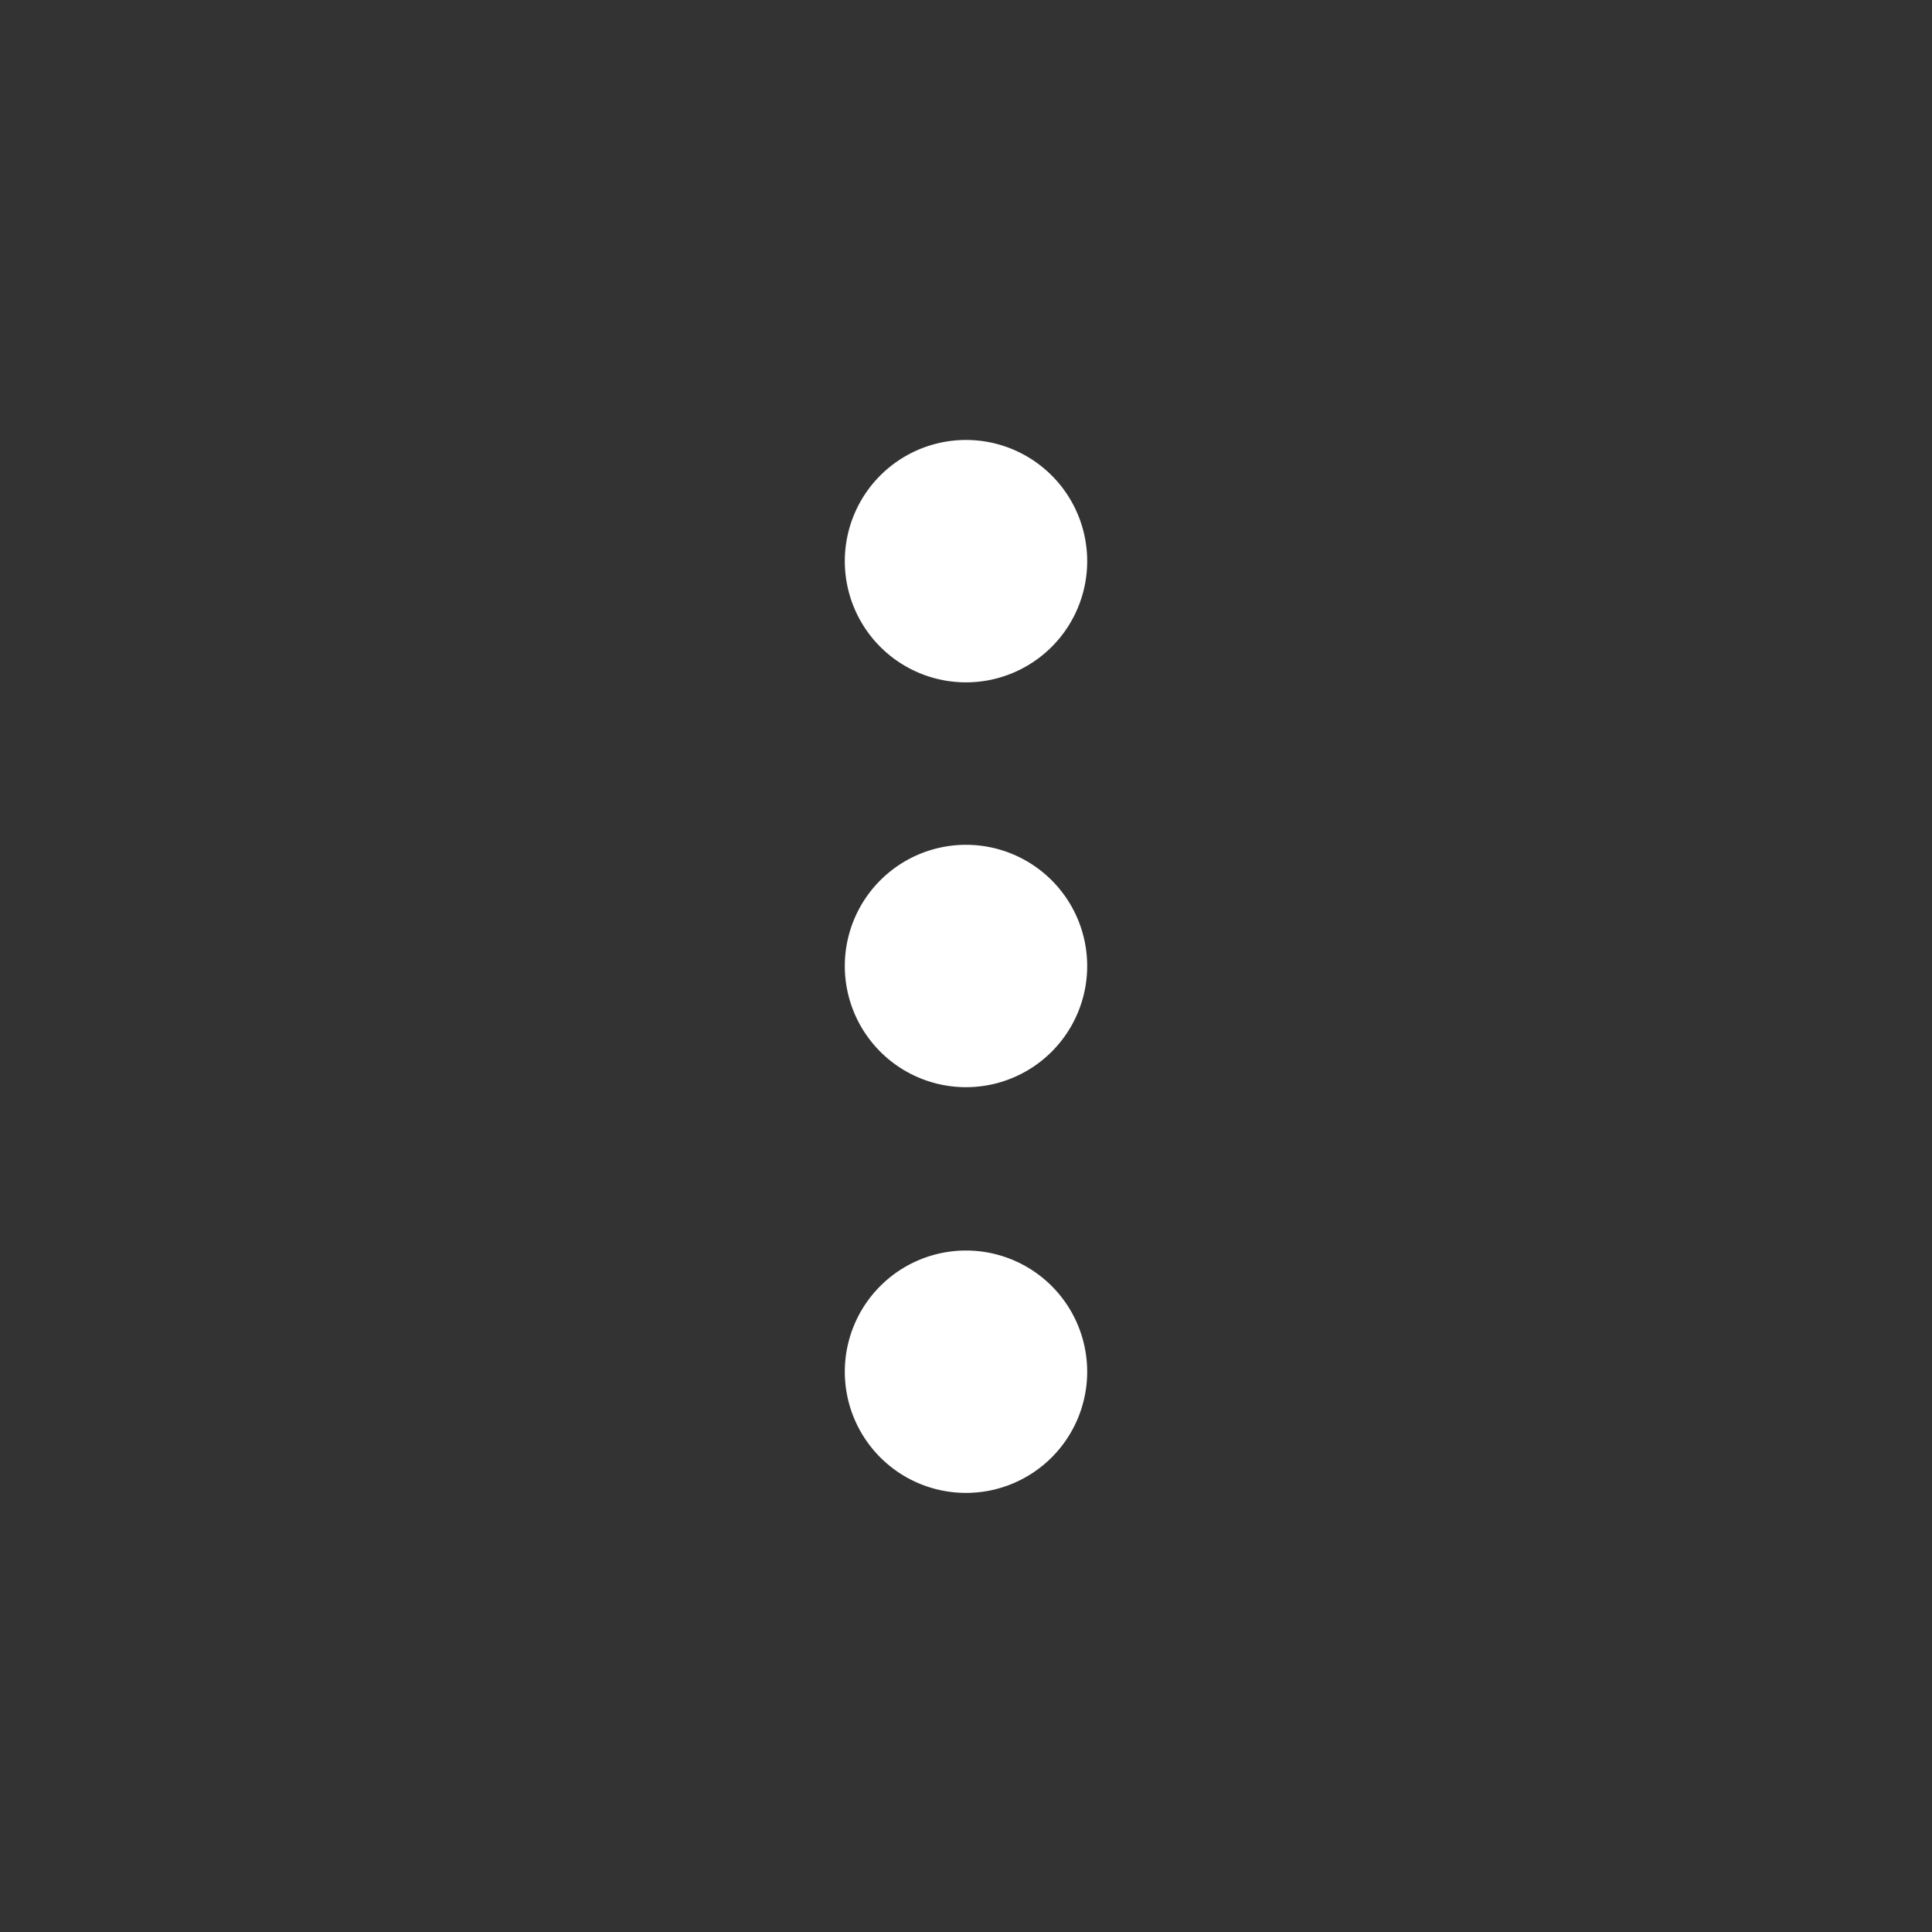 <svg id="Layer_1" data-name="Layer 1" xmlns="http://www.w3.org/2000/svg" viewBox="0 0 22 22"><rect x="0" y="0" width="22" height="22" fill="#333333" stroke="none"/><defs><style>.cls-1{fill:#ffffff;fill-rule:evenodd;}</style></defs><path class="cls-1" d="M12.38,6.38A1.38,1.38,0,1,0,11,7.77,1.38,1.38,0,0,0,12.38,6.38Z"/><path class="cls-1" d="M12.38,11A1.38,1.38,0,1,0,11,12.38,1.38,1.38,0,0,0,12.38,11Z"/><path class="cls-1" d="M12.38,15.62A1.38,1.38,0,1,0,11,17,1.38,1.38,0,0,0,12.38,15.62Z"/></svg>